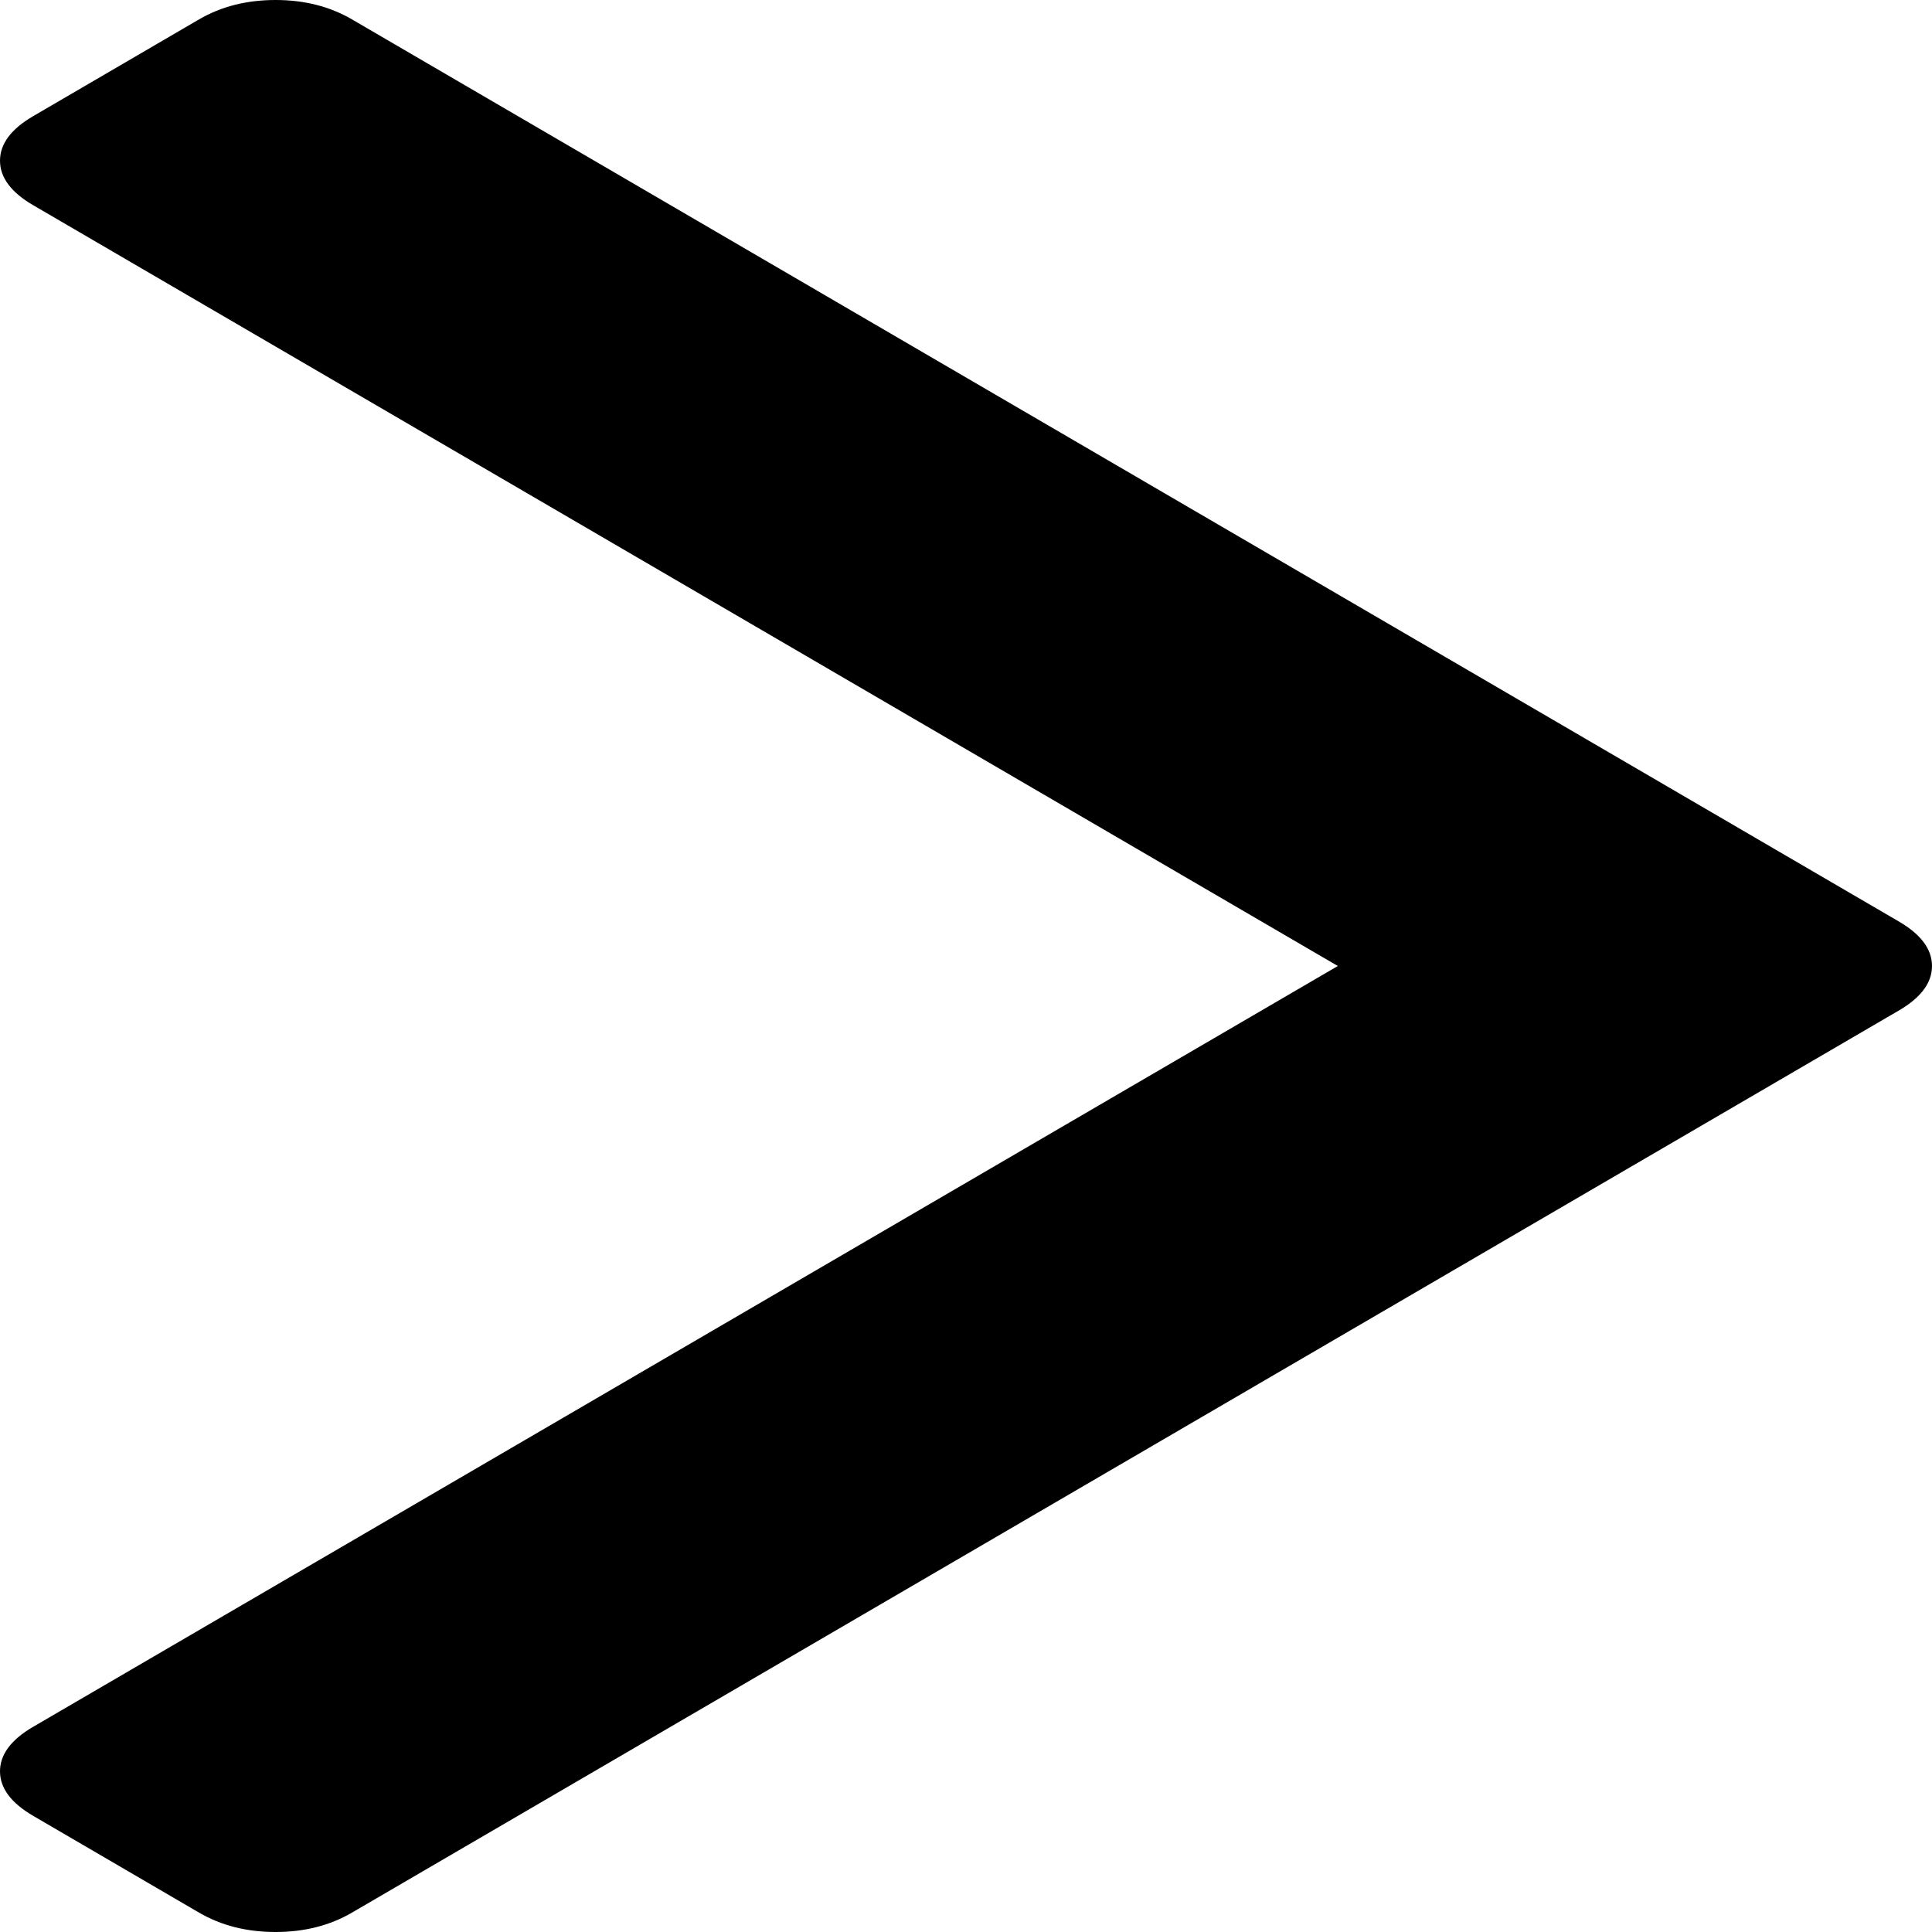 ﻿<?xml version="1.0" encoding="utf-8"?>
<svg version="1.1" xmlns:xlink="http://www.w3.org/1999/xlink" width="24px" height="24px" xmlns="http://www.w3.org/2000/svg">
  <g transform="matrix(1 0 0 1 -315 -134 )">
    <path d="M 23.588 11.447  C 23.863 11.607  24 11.792  24 12  C 24 12.208  23.863 12.393  23.588 12.553  L 4.371 23.76  C 4.096 23.92  3.78 24  3.423 24  C 3.065 24  2.749 23.92  2.474 23.76  L 0.412 22.557  C 0.137 22.397  0 22.212  0 22.004  C 0 21.796  0.137 21.611  0.412 21.451  L 16.619 12  L 0.412 2.549  C 0.137 2.389  0 2.204  0 1.996  C 0 1.788  0.137 1.603  0.412 1.443  L 2.474 0.24  C 2.749 0.08  3.065 0  3.423 0  C 3.78 0  4.096 0.08  4.371 0.24  L 23.588 11.447  Z " fill-rule="nonzero" fill="#000000" stroke="none" transform="matrix(1 0 0 1 315 134 )" />
  </g>
</svg>